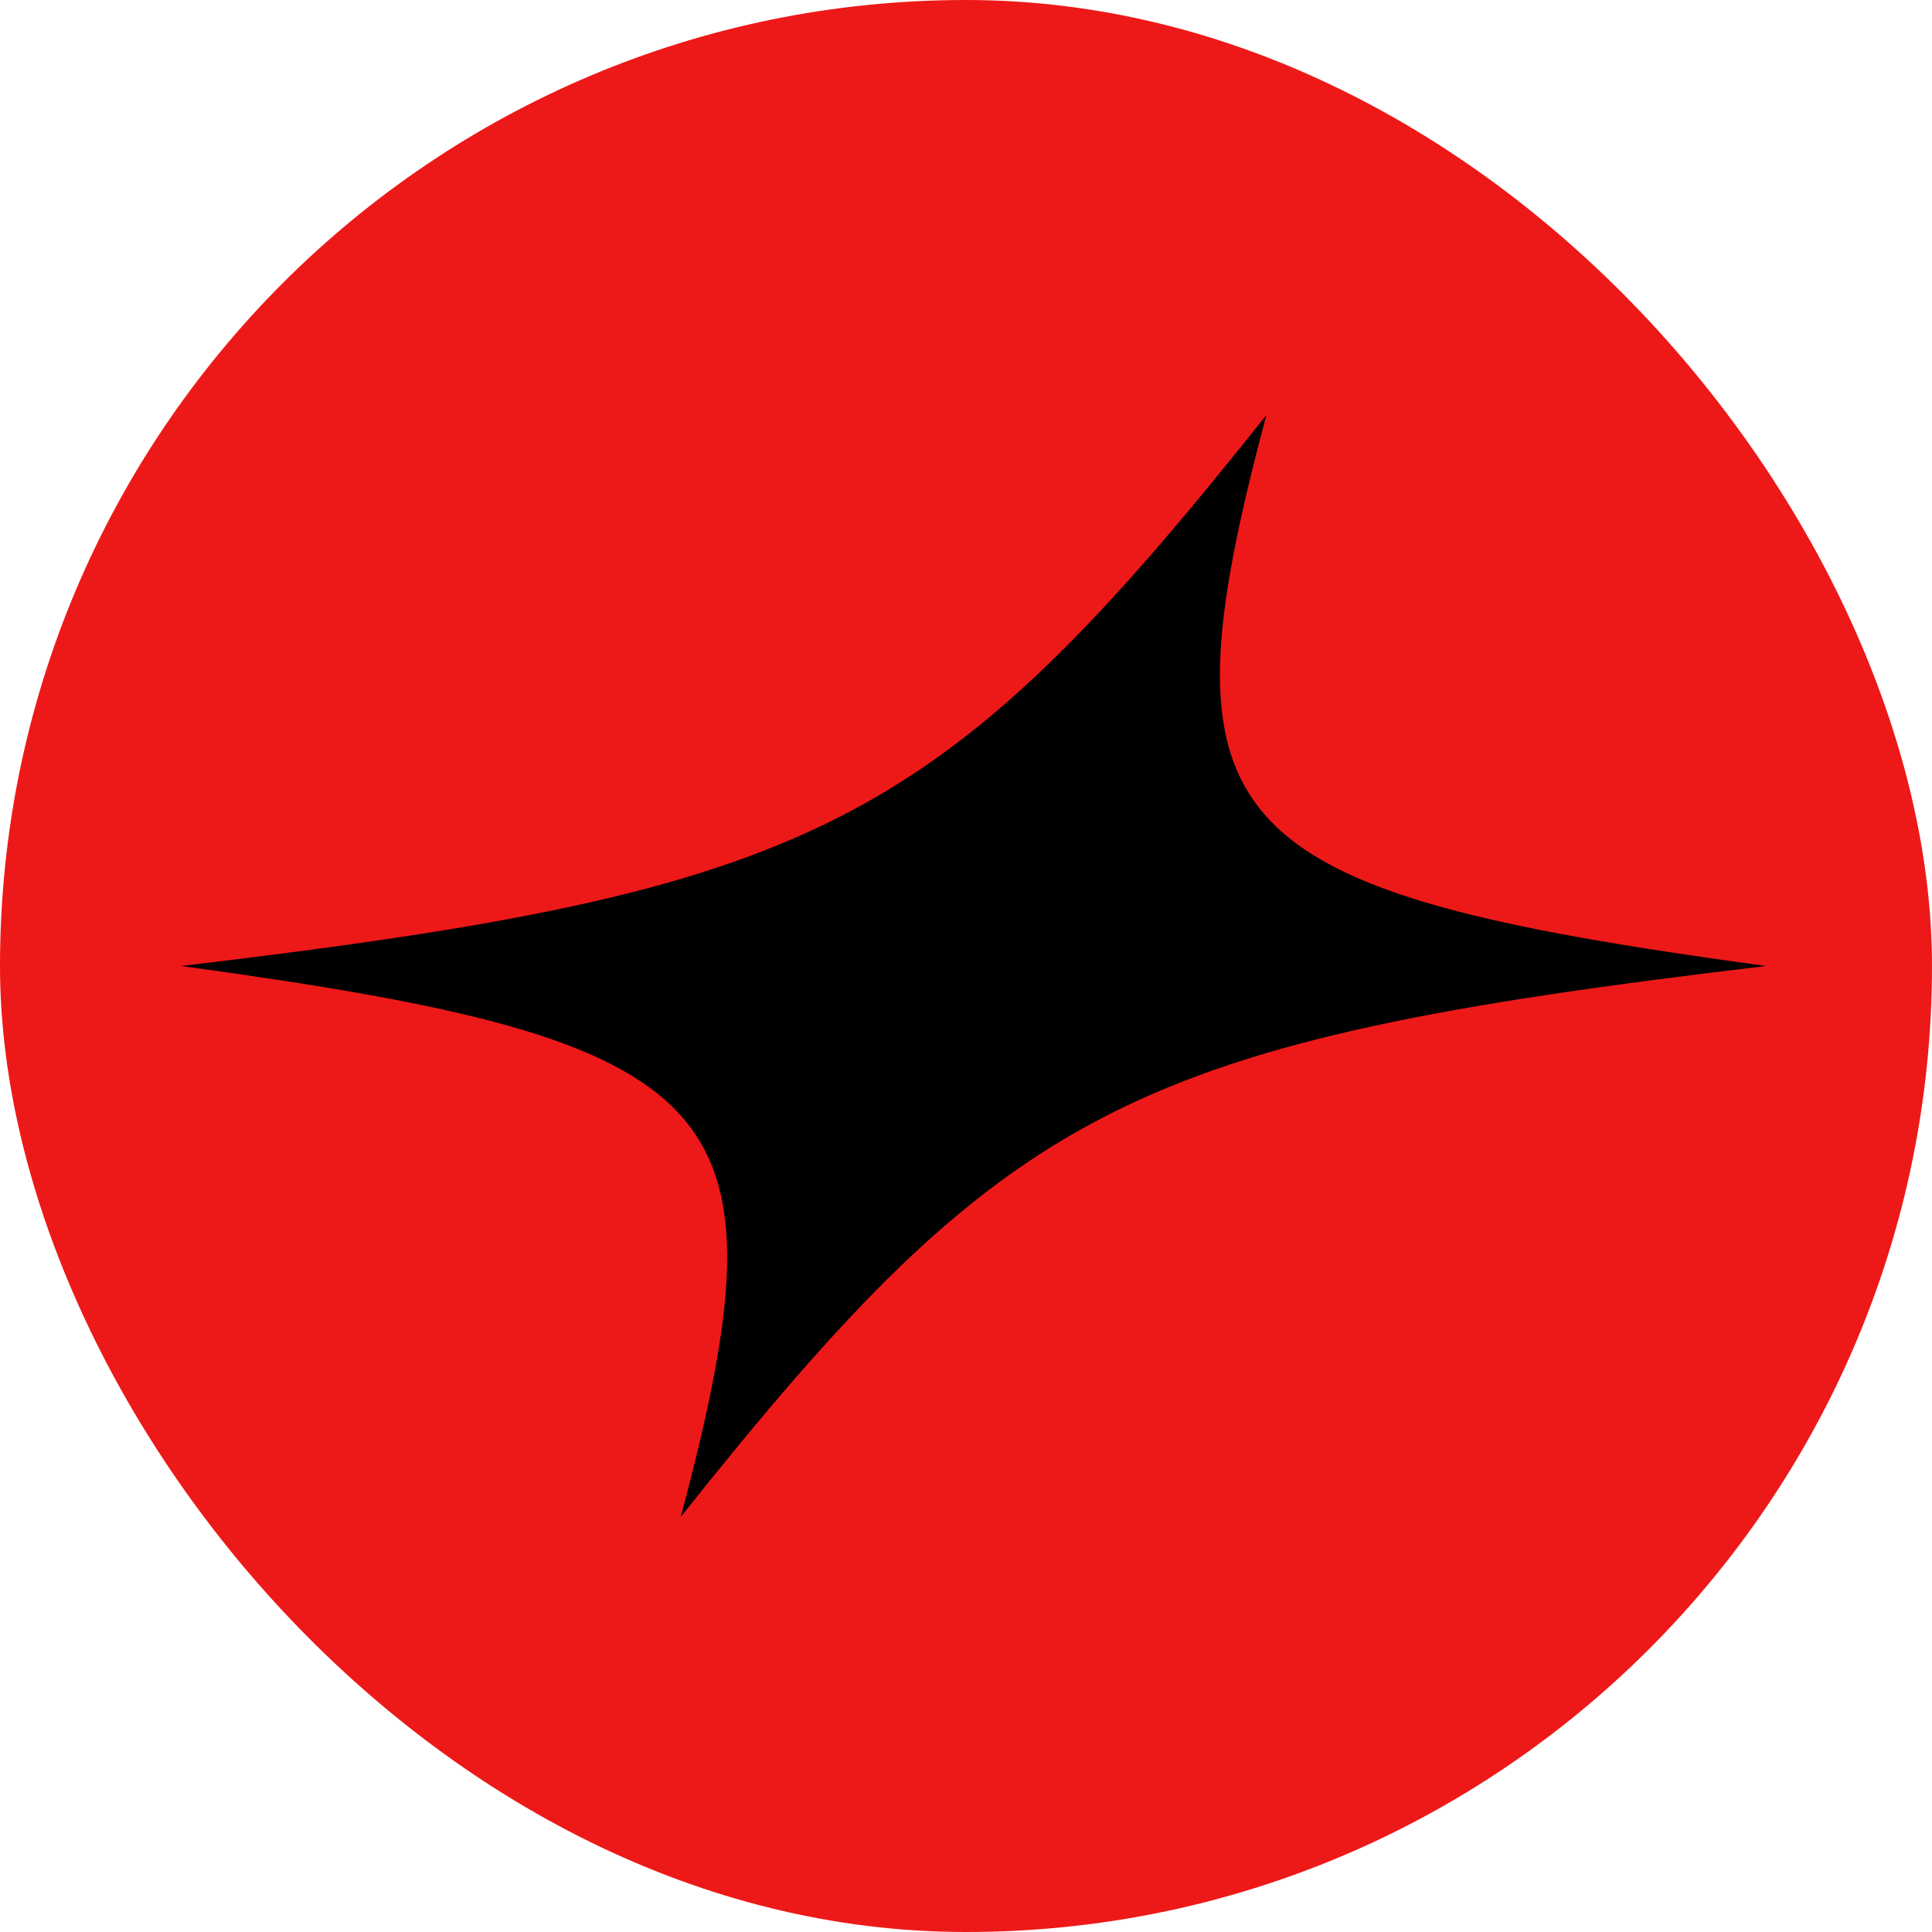 <?xml version="1.0" encoding="UTF-8"?>
<svg id="Camada_1" xmlns="http://www.w3.org/2000/svg" version="1.1" viewBox="0 0 128 128">
  <!-- Generator: Adobe Illustrator 30.0.0, SVG Export Plug-In . SVG Version: 2.1.1 Build 123)  -->
  <defs>
    <style>
      .st0 {
        fill: #ed1918;
      }
    </style>
  </defs>
  <rect class="st0" x="0" y="0" width="128" height="128" rx="64" ry="64"/>
  <path d="M12,64c42.1-5,50.1-9.1,71.9-36.5-7.3,27.4-3.6,31.5,33.1,36.5-42.1,5-50.1,9.1-71.9,36.5,7.3-27.4,3.6-31.5-33.1-36.5Z"/>
</svg>